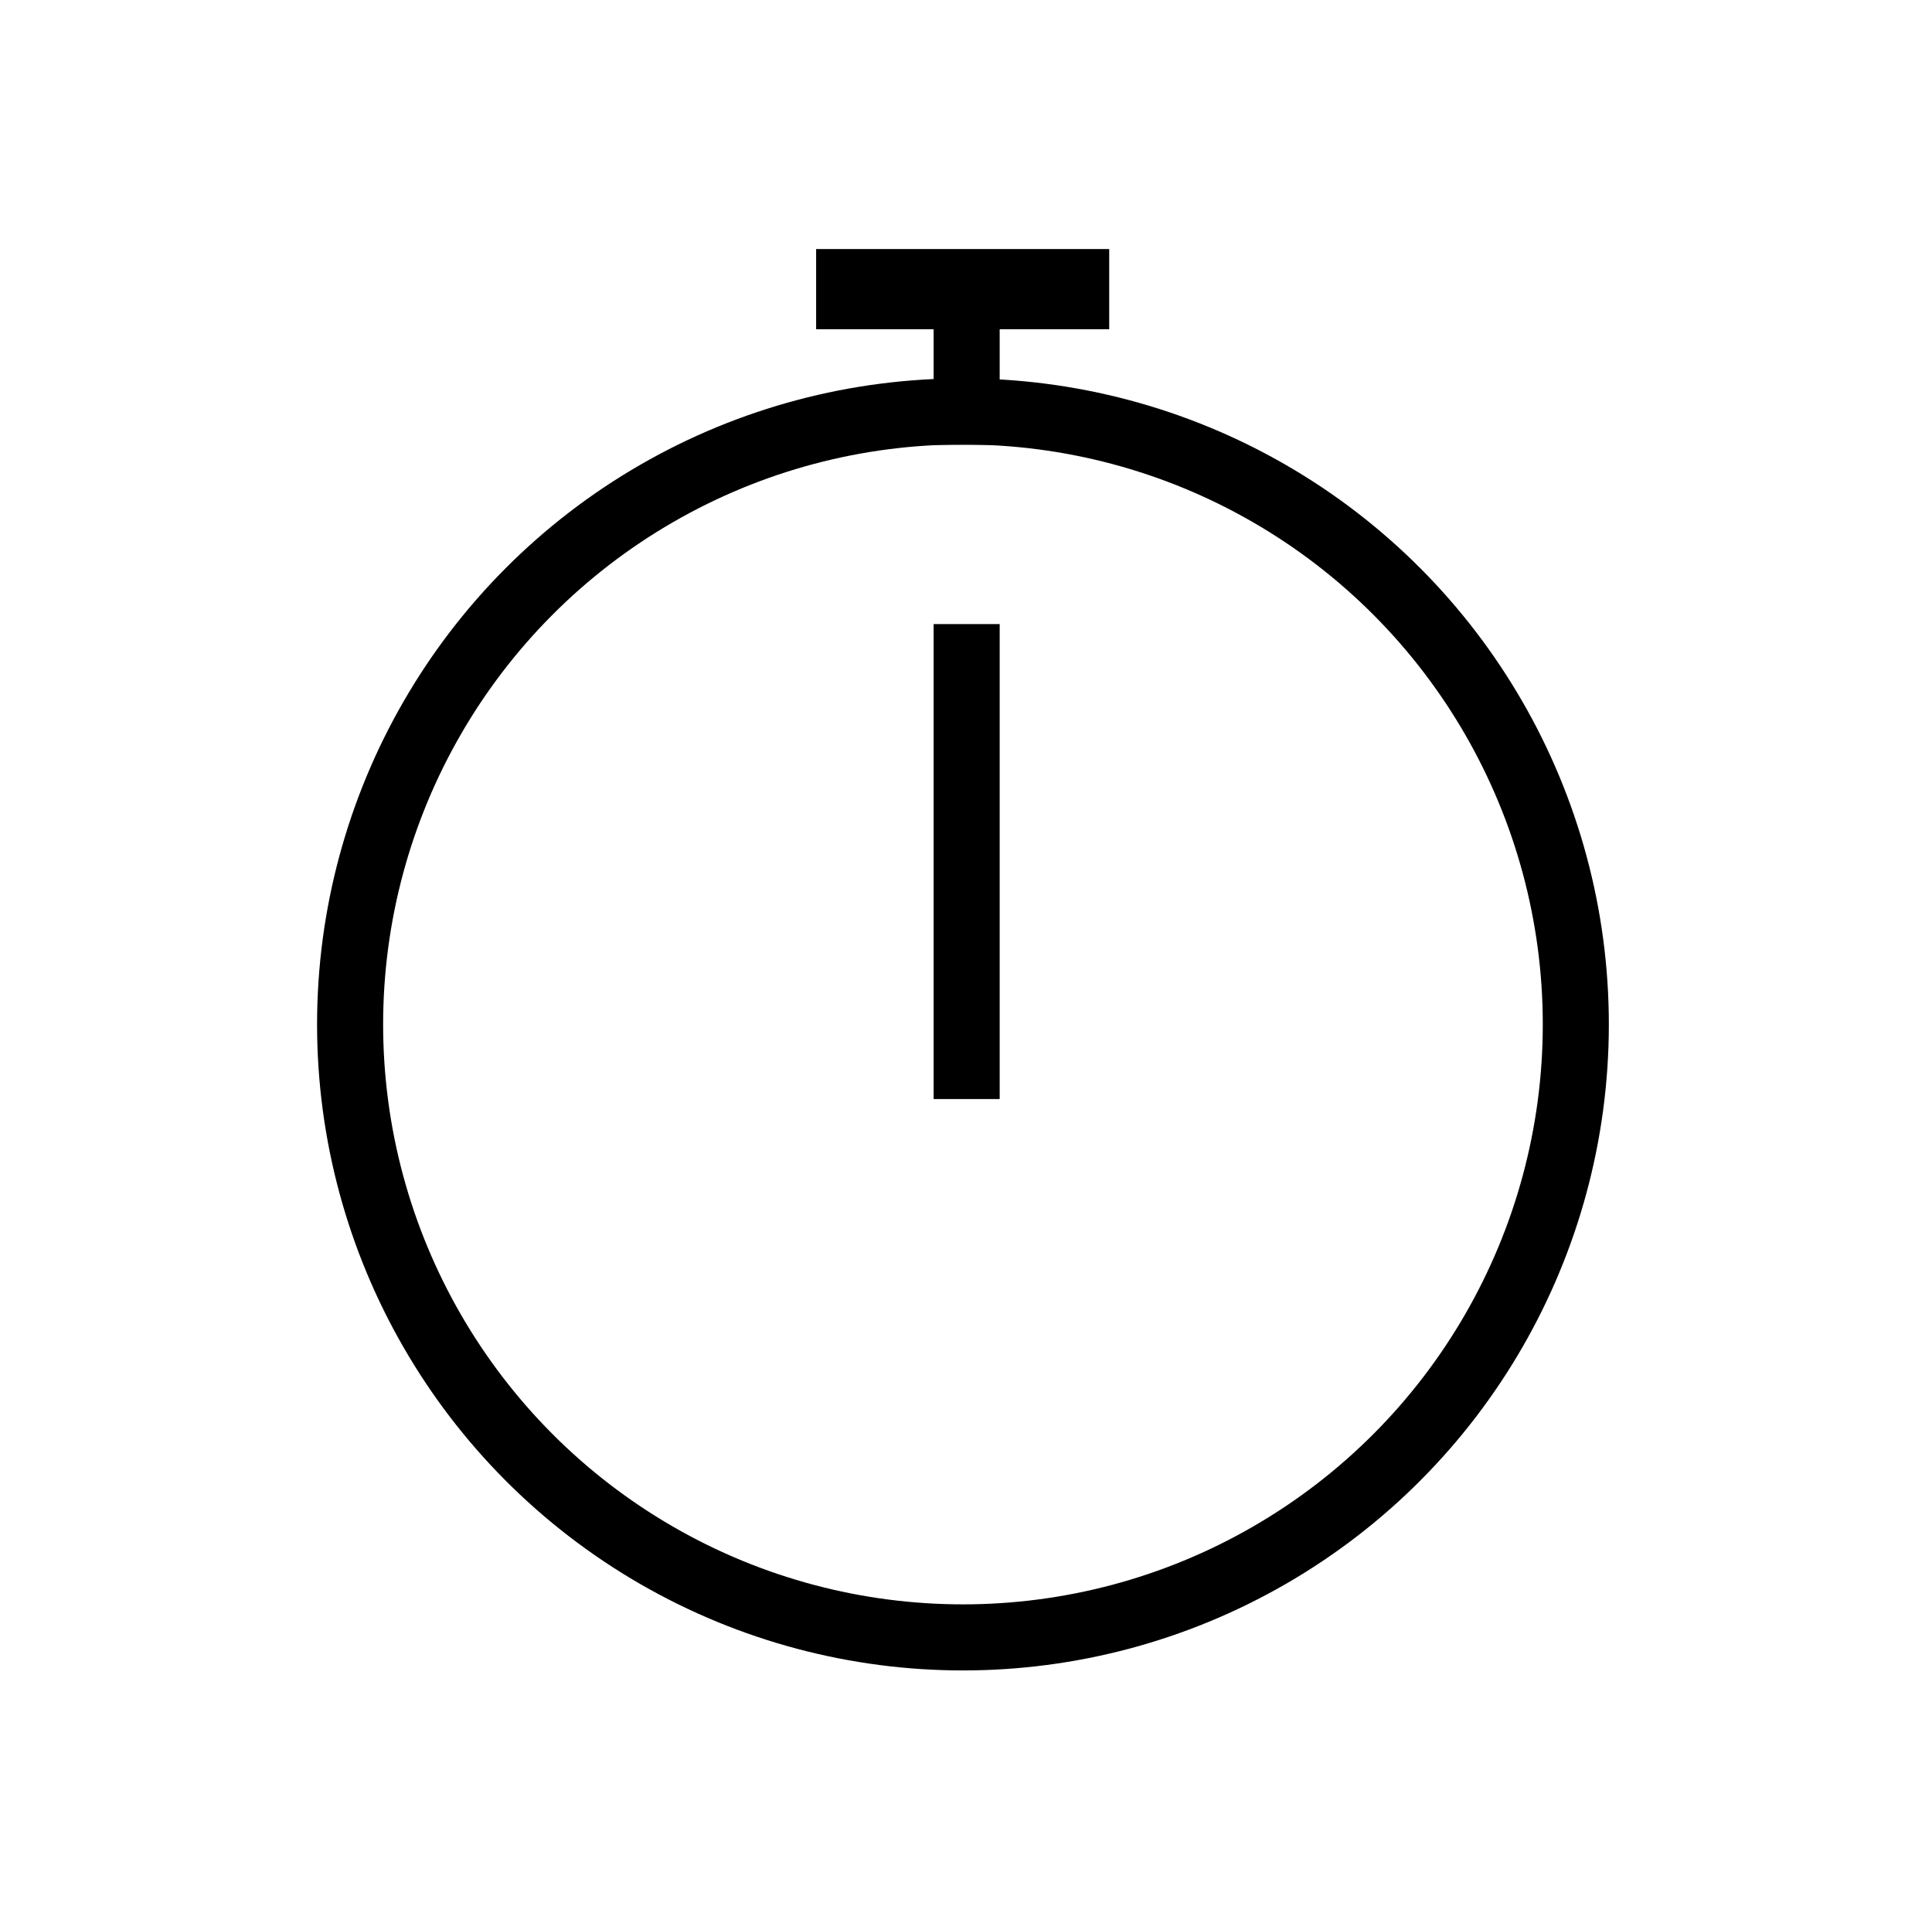<?xml version="1.0" encoding="UTF-8" standalone="no"?>
<!DOCTYPE svg PUBLIC "-//W3C//DTD SVG 1.1//EN" "http://www.w3.org/Graphics/SVG/1.1/DTD/svg11.dtd">
<svg width="100%" height="100%" viewBox="0 0 351 350" version="1.1" xmlns="http://www.w3.org/2000/svg" xmlns:xlink="http://www.w3.org/1999/xlink" xml:space="preserve" xmlns:serif="http://www.serif.com/" style="fill-rule:evenodd;clip-rule:evenodd;stroke-linecap:square;stroke-linejoin:round;stroke-miterlimit:10;">
    <g transform="matrix(1,0,0,1,-783,0)">
        <g id="save-time" serif:id="save time" transform="matrix(1,0,0,1,783.242,0)">
            <rect x="0" y="0" width="350" height="350" style="fill:none;"/>
            <g transform="matrix(1.446,0,0,1.446,-1312.13,-137.831)">
                <circle cx="1028.24" cy="224" r="77" style="fill:none;stroke:black;stroke-width:8.3px;"/>
            </g>
            <g transform="matrix(1.061,0,0,1.061,-841.317,7.955)">
                <path d="M958.242,105L958.242,175" style="fill:none;stroke:black;stroke-width:11.31px;"/>
            </g>
            <g transform="matrix(1.061,0,0,1.061,-841.317,0.53)">
                <path d="M958.242,70L958.242,49" style="fill:none;stroke:black;stroke-width:11.31px;"/>
            </g>
            <g transform="matrix(0.636,0,0,1.061,-434.79,0.53)">
                <path d="M923.242,49L993.242,49" style="fill:none;stroke:black;stroke-width:13.72px;"/>
            </g>
        </g>
    </g>
</svg>
